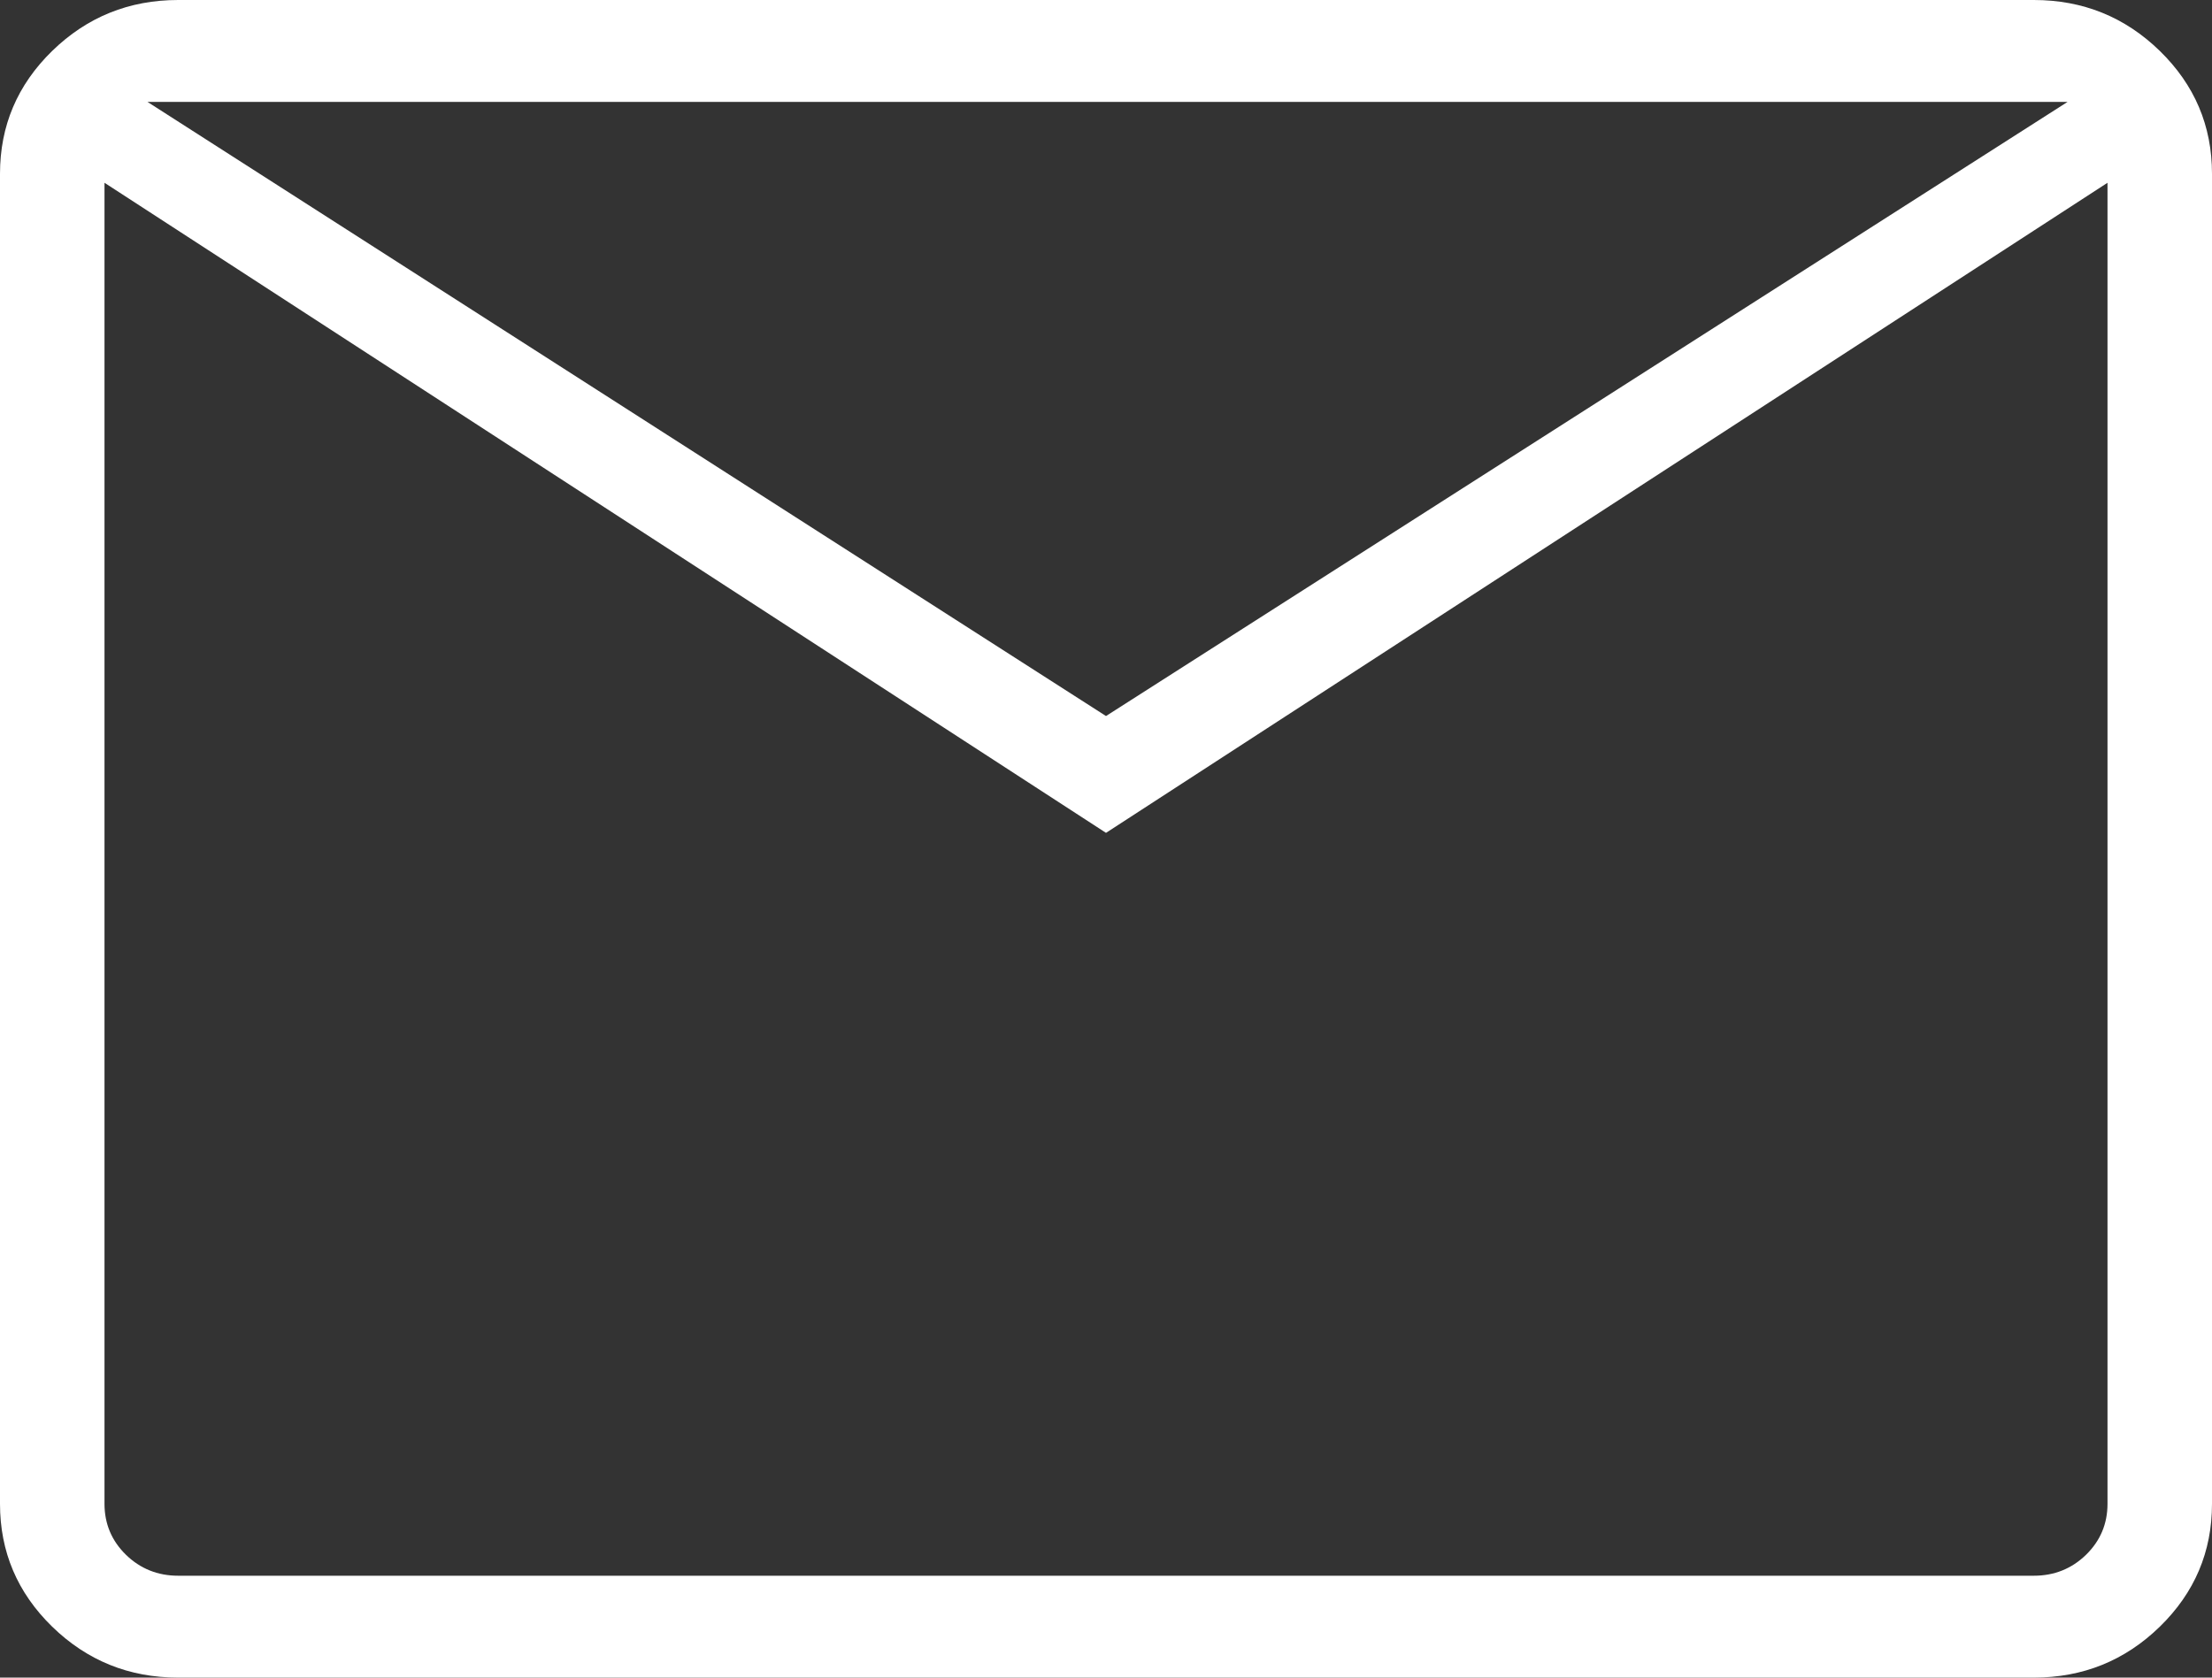 <?xml version="1.0" encoding="UTF-8"?>
<svg width="29px" height="22px" viewBox="0 0 29 22" version="1.1" xmlns="http://www.w3.org/2000/svg" xmlns:xlink="http://www.w3.org/1999/xlink">
    <rect x="0" y="0" width="29" height="22" fill="#333333" stroke="none"/>
    <title>mail_FILL0_wght200_GRAD0_opsz40@2x</title>
    <g id="Page-1" stroke="none" stroke-width="1" fill="none" fill-rule="evenodd">
        <g id="my-list" transform="translate(-1131, -140)" fill="#FFFFFF" fill-rule="nonzero">
            <g id="Group-14" transform="translate(1100, 109)">
                <g id="mail_FILL0_wght200_GRAD0_opsz40" transform="translate(31, 31)">
                    <path d="M2.336,22 C1.692,22 1.141,21.777 0.684,21.332 C0.228,20.887 0,20.35 0,19.721 L0,2.279 C0,1.65 0.228,1.113 0.684,0.668 C1.141,0.223 1.692,1.67480288e-15 2.336,1.67480288e-15 L26.664,1.67480288e-15 C27.308,1.67480288e-15 27.859,0.223 28.316,0.668 C28.772,1.113 29,1.65 29,2.279 L29,19.721 C29,20.35 28.772,20.887 28.316,21.332 C27.859,21.777 27.308,22 26.664,22 L2.336,22 Z M14.5,10.922 L1.37,2.397 L1.37,19.721 C1.37,19.983 1.464,20.206 1.651,20.389 C1.839,20.572 2.068,20.664 2.336,20.664 L26.664,20.664 C26.932,20.664 27.161,20.572 27.349,20.389 C27.536,20.206 27.63,19.983 27.63,19.721 L27.63,2.397 L14.5,10.922 Z M14.5,9.39 L27.107,1.336 L1.933,1.336 L14.5,9.39 Z M1.37,2.397 L1.37,1.336 L1.37,19.721 C1.37,19.983 1.464,20.206 1.651,20.389 C1.839,20.572 2.068,20.664 2.336,20.664 L1.37,20.664 L1.37,19.721 L1.37,2.397 Z" id="Shape"></path>
                </g>
            </g>
        </g>
    </g>
</svg>